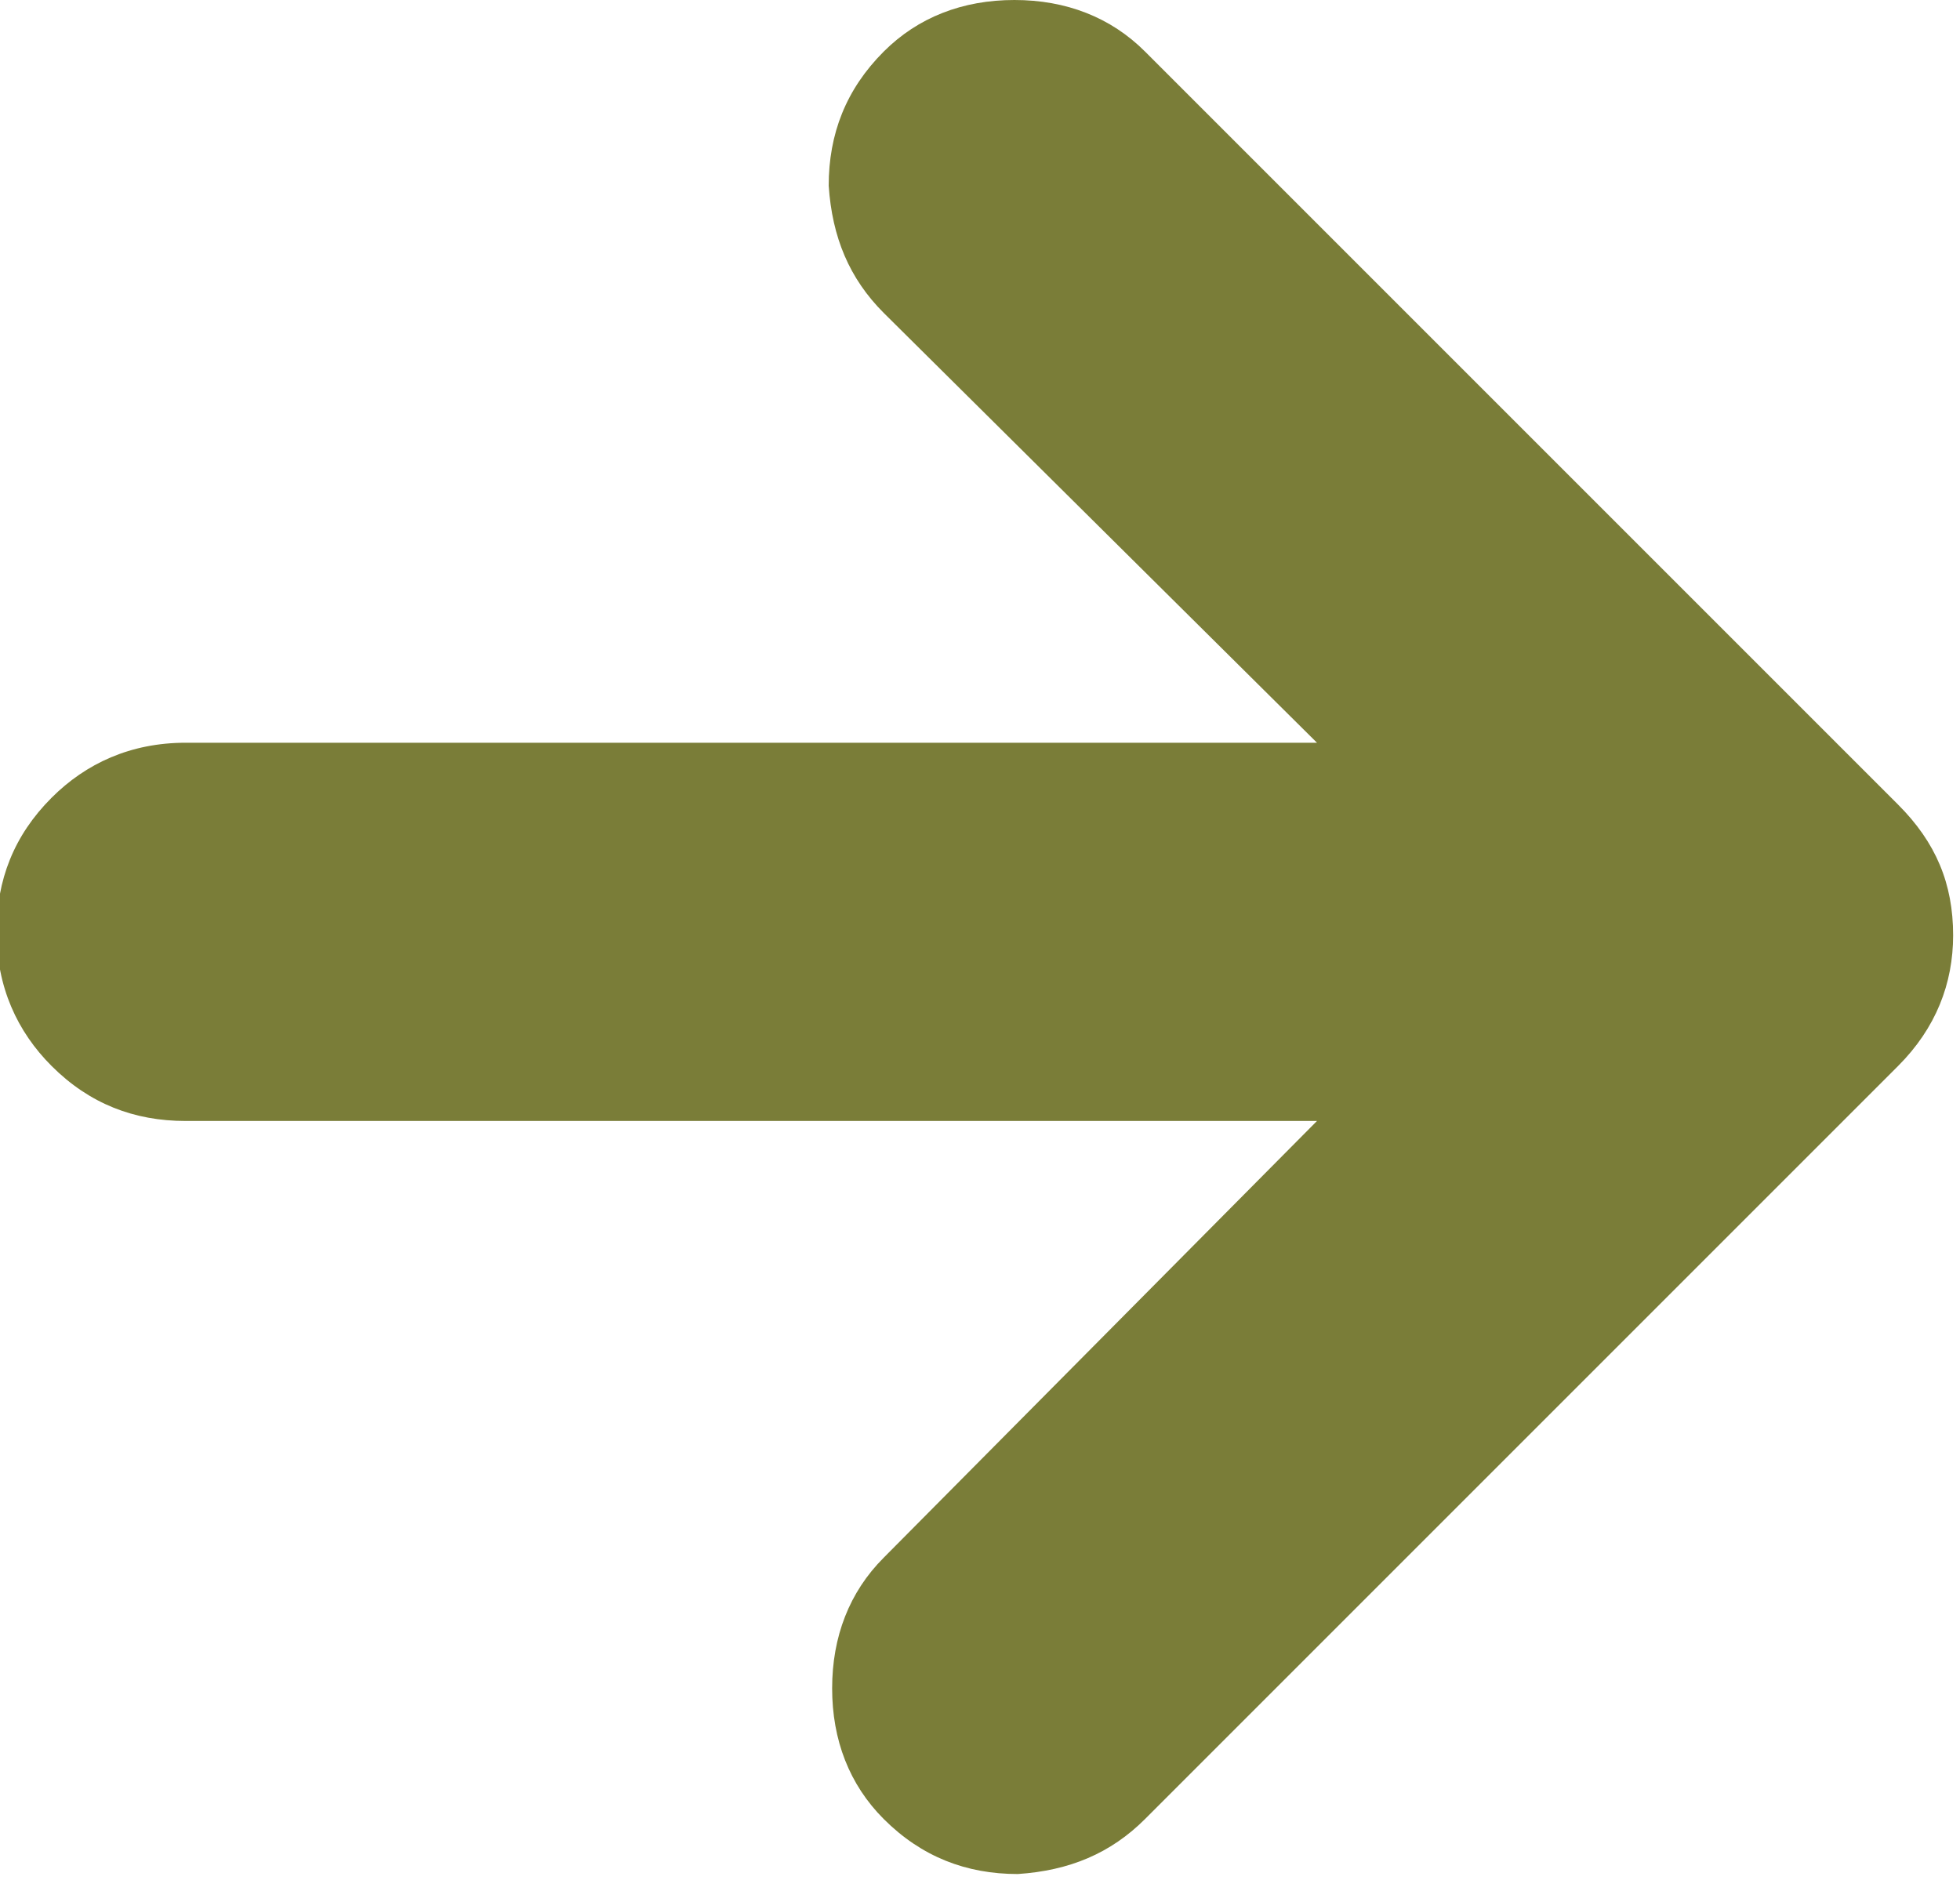 <svg xmlns="http://www.w3.org/2000/svg" xmlns:xlink="http://www.w3.org/1999/xlink" id="Layer_1" x="0px" y="0px" viewBox="0 0 57 55" style="enable-background:new 0 0 57 55;" xml:space="preserve"><style type="text/css">	.st0{fill:#7A7D38;}</style><path class="st0" d="M38.3,32.6H5.4c-1.5,0-2.8-0.5-3.9-1.6c-1-1-1.6-2.3-1.6-3.9c0-1.5,0.5-2.8,1.6-3.9c1-1,2.3-1.6,3.9-1.6h32.9 L25.7,9.1c-1-1-1.5-2.2-1.6-3.7c0-1.5,0.5-2.8,1.6-3.9c1-1,2.3-1.5,3.8-1.5c1.5,0,2.8,0.5,3.8,1.5l21.9,21.9 c1.1,1.1,1.6,2.3,1.6,3.8c0,1.4-0.5,2.7-1.6,3.8L33.3,52.9c-1,1-2.2,1.5-3.7,1.6c-1.5,0-2.8-0.5-3.9-1.6c-1-1-1.5-2.3-1.5-3.8 c0-1.5,0.5-2.8,1.5-3.8L38.3,32.6z"></path></svg>